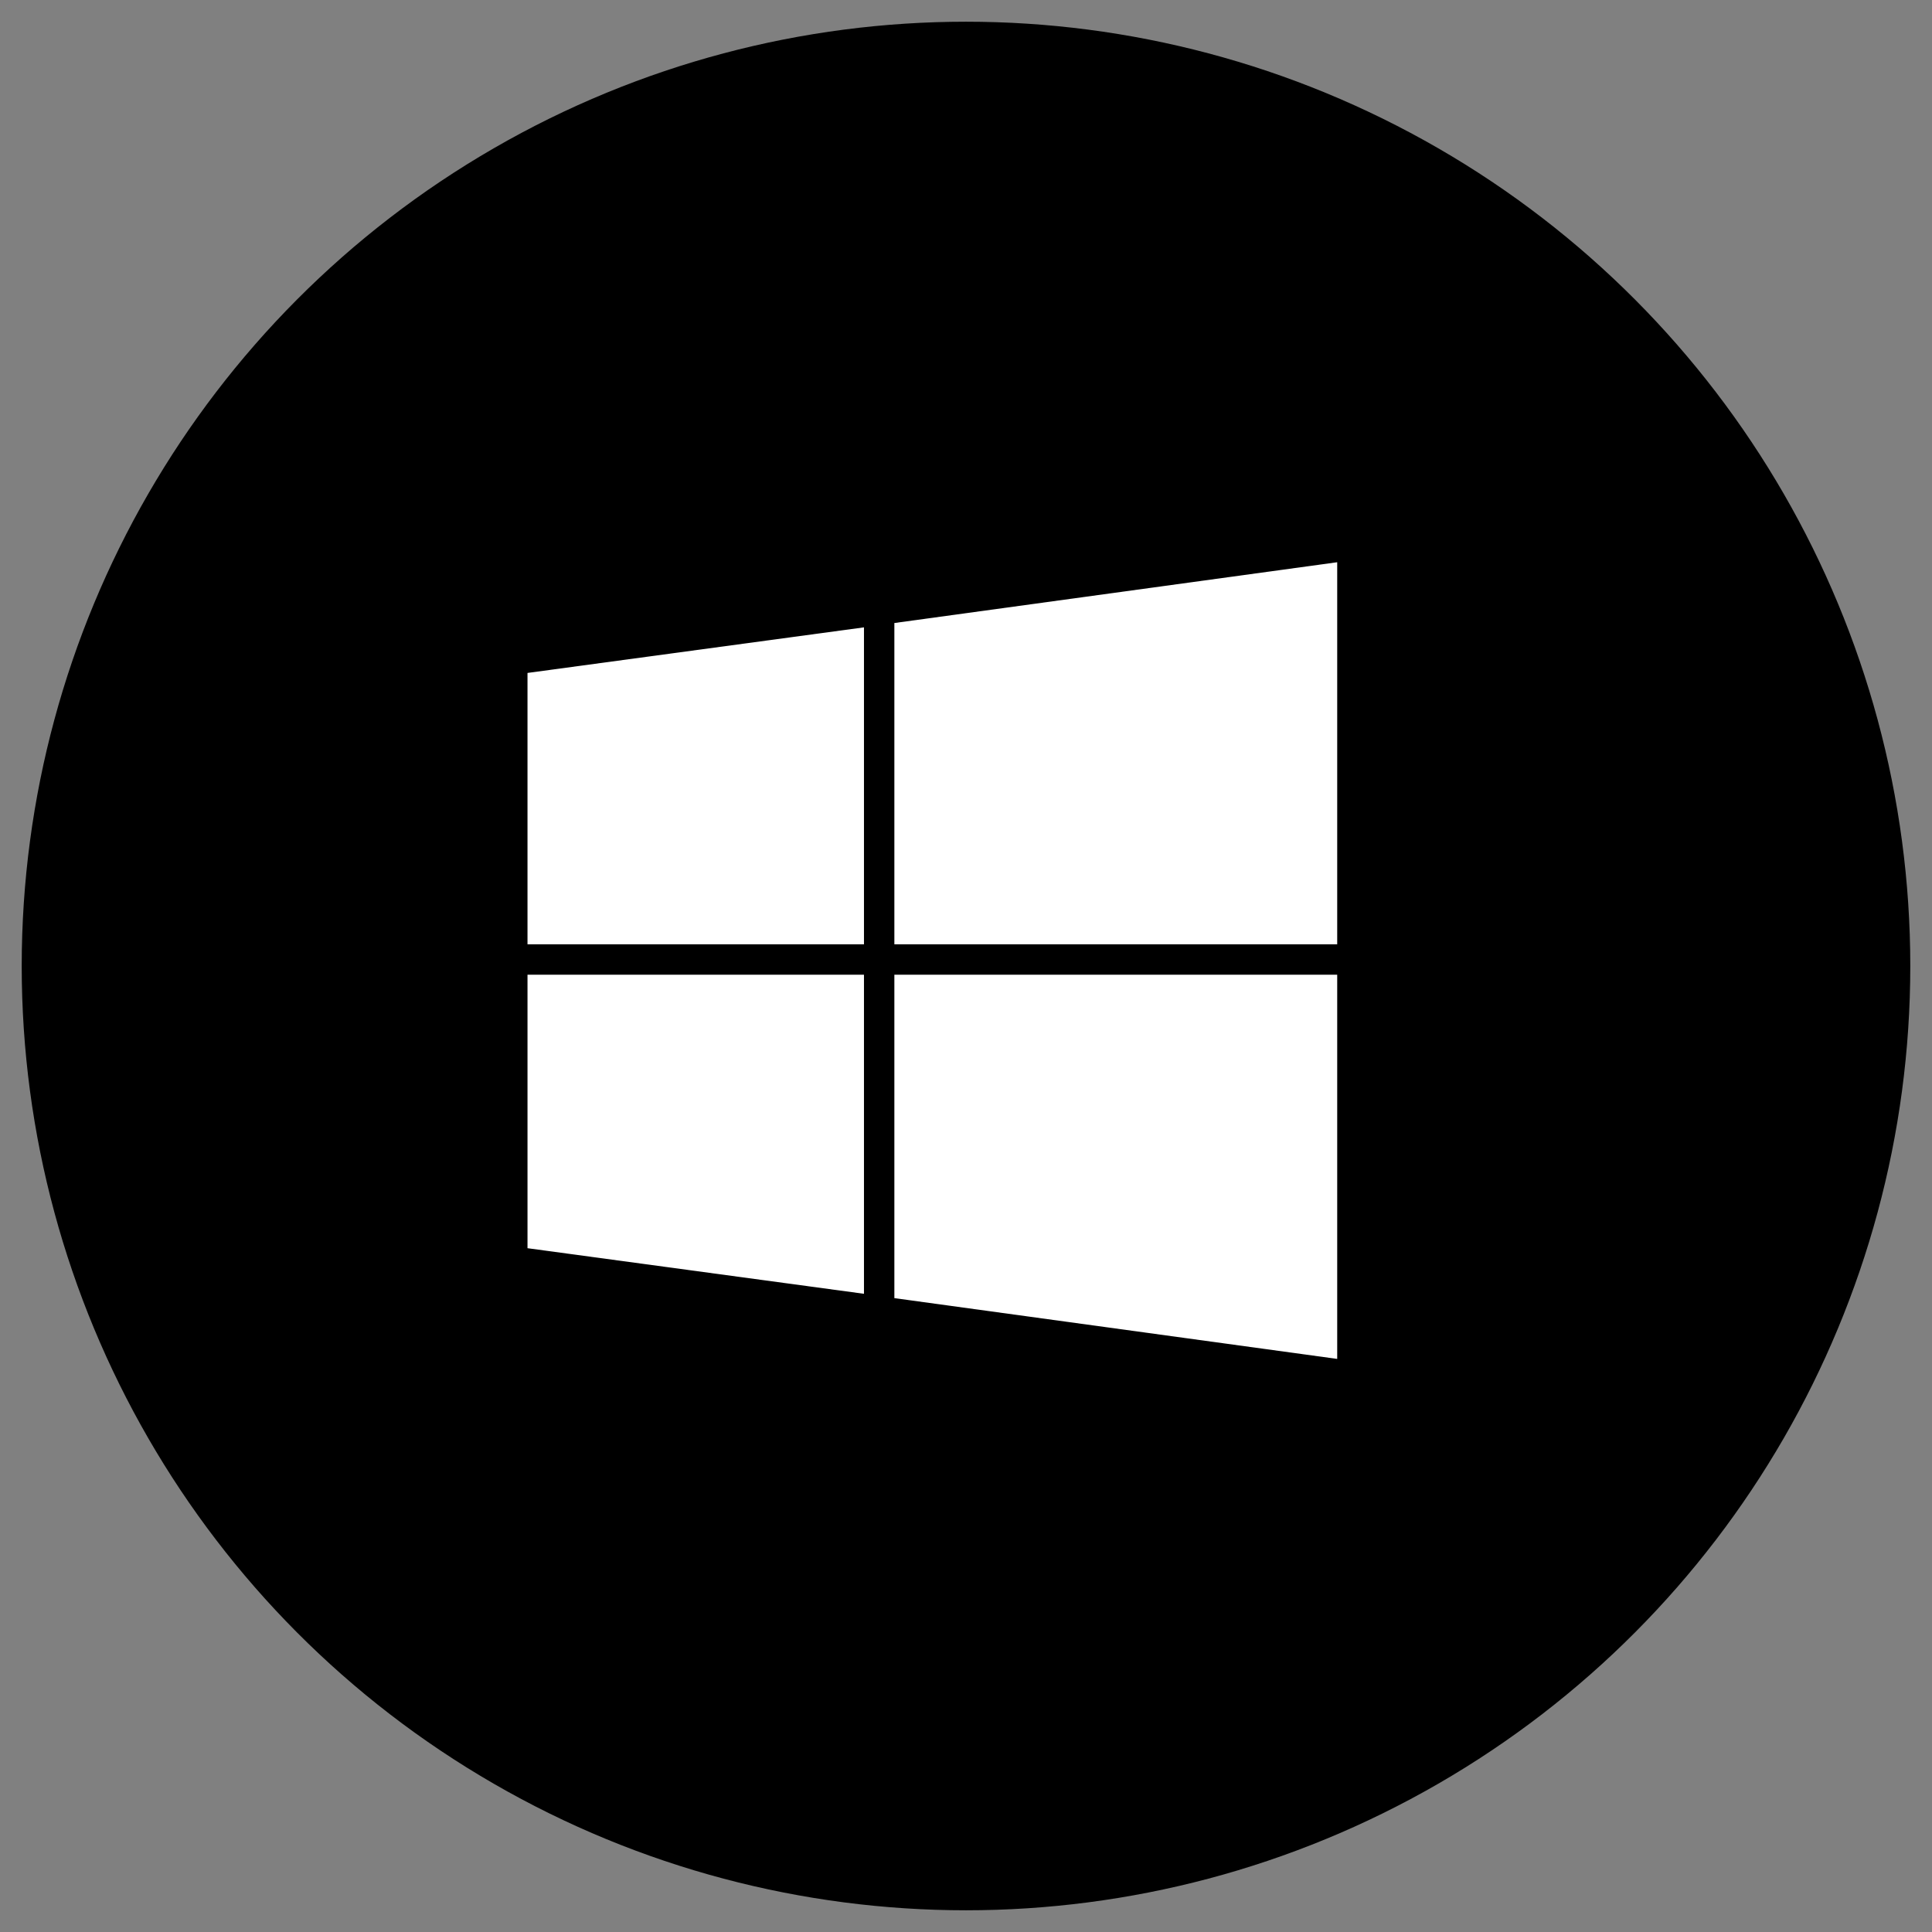 <?xml version="1.0" encoding="utf-8"?>
<!-- Generator: Adobe Illustrator 22.1.0, SVG Export Plug-In . SVG Version: 6.00 Build 0)  -->
<svg version="1.1" xmlns="http://www.w3.org/2000/svg" xmlns:xlink="http://www.w3.org/1999/xlink" x="0px" y="0px"
	 viewBox="0 0 89 89" style="enable-background:new 0 0 89 89;" xml:space="preserve">
<rect x="0" y="0" width="89" height="89" fill="#808080" stroke="none"/>
<style type="text/css">
	.st0{display:none;}
	.st1{display:inline;stroke:#FFFFFF;stroke-width:1.5;stroke-linecap:round;stroke-linejoin:round;stroke-miterlimit:10;}
	.st2{clip-path:url(#SVGID_2_);}
	.st3{fill:#FFFFFF;}
</style>
<g id="레이어_2" class="st0">
	<rect x="-12.7" y="-12.2" class="st1" width="114.5" height="114.5"/>
</g>
<g id="Layer_1">
	<g id="레이어_3">
	</g>
	<g>
		<circle cx="44.5" cy="44.5" r="43.5"/>
	</g>
	<g>
		<defs>
			<circle id="SVGID_1_" cx="44.5" cy="44.5" r="43.5"/>
		</defs>
		<clipPath id="SVGID_2_">
			<use xlink:href="#SVGID_1_"  style="overflow:visible;"/>
		</clipPath>
		<g class="st2">
			<g>
				<path class="st3" d="M41.2,28.7v14.8h20.4V25.9L41.2,28.7z M24.3,43.5h15.5V28.9l-15.5,2.1V43.5z M41.2,59.8l20.4,2.8V44.9H41.2
					V59.8z M24.3,57.5l15.5,2.1V44.9H24.3V57.5z"/>
			</g>
		</g>
	</g>
</g>
</svg>
